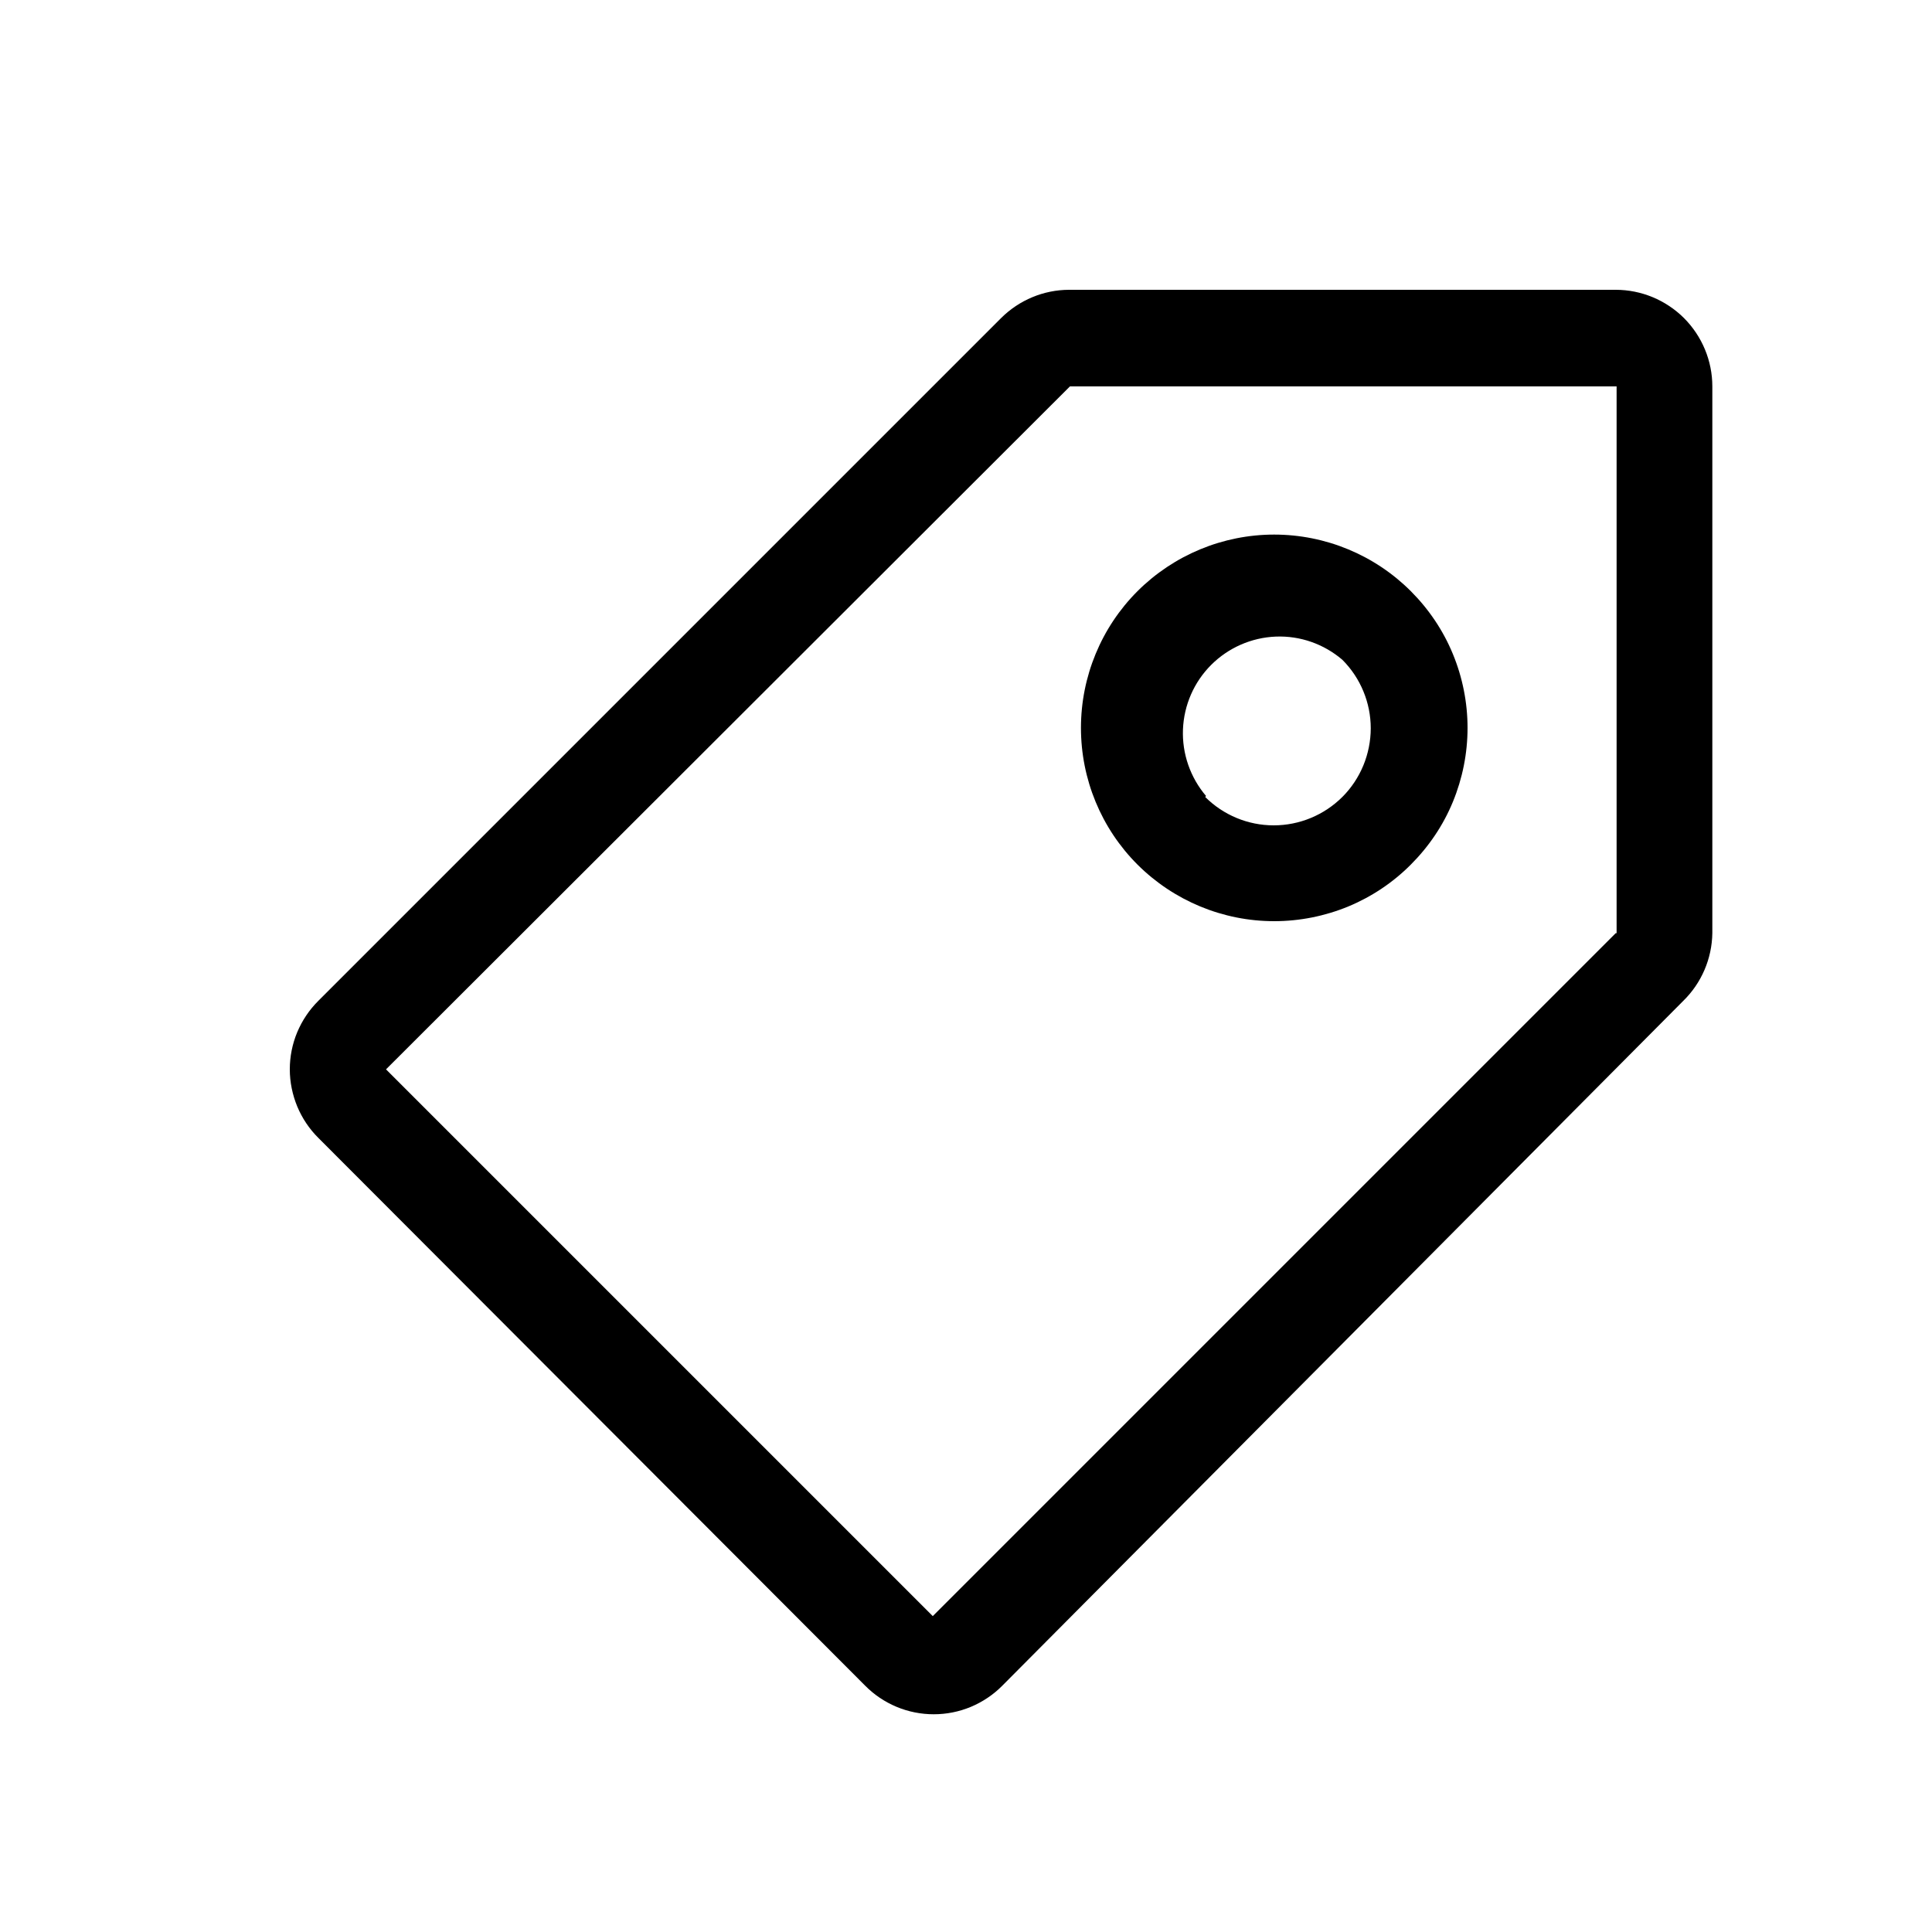 <svg xmlns="http://www.w3.org/2000/svg" fill="none" viewBox="0 0 20 20" height="20" width="20">
<path fill="black" d="M16.726 3C16.991 3 17.245 3.106 17.433 3.293C17.62 3.481 17.726 3.735 17.726 4V9.66C17.722 9.924 17.614 10.176 17.426 10.36L10.376 17.45C10.283 17.544 10.172 17.618 10.051 17.669C9.929 17.72 9.798 17.746 9.666 17.746C9.534 17.746 9.403 17.72 9.281 17.669C9.159 17.618 9.049 17.544 8.956 17.45L3.296 11.78C3.202 11.687 3.128 11.576 3.077 11.454C3.027 11.332 3 11.202 3 11.07C3 10.938 3.026 10.807 3.077 10.685C3.128 10.564 3.202 10.453 3.296 10.36L10.366 3.29C10.552 3.106 10.803 3.001 11.065 3H16.726ZM11.076 4L3.996 11.07L9.656 16.73L16.726 9.66H16.735V4H11.076ZM13.19 5.534C13.721 5.534 14.23 5.745 14.605 6.12C14.791 6.306 14.94 6.527 15.04 6.77C15.14 7.012 15.192 7.273 15.192 7.535C15.192 7.798 15.14 8.058 15.04 8.301C14.94 8.544 14.791 8.764 14.605 8.95C14.42 9.136 14.2 9.283 13.957 9.384C13.714 9.484 13.453 9.536 13.19 9.536C12.66 9.536 12.151 9.325 11.775 8.95C11.4 8.575 11.19 8.066 11.19 7.535C11.19 7.005 11.4 6.495 11.775 6.12C12.151 5.745 12.66 5.534 13.19 5.534ZM13.207 6.59C12.955 6.6 12.716 6.705 12.538 6.883C12.36 7.061 12.256 7.299 12.246 7.551C12.236 7.802 12.322 8.049 12.485 8.24L12.476 8.25C12.664 8.438 12.919 8.544 13.185 8.544C13.452 8.544 13.707 8.438 13.896 8.25C14.084 8.062 14.189 7.806 14.19 7.54C14.19 7.274 14.084 7.018 13.896 6.83C13.704 6.666 13.459 6.58 13.207 6.59Z"></path>
</svg>
